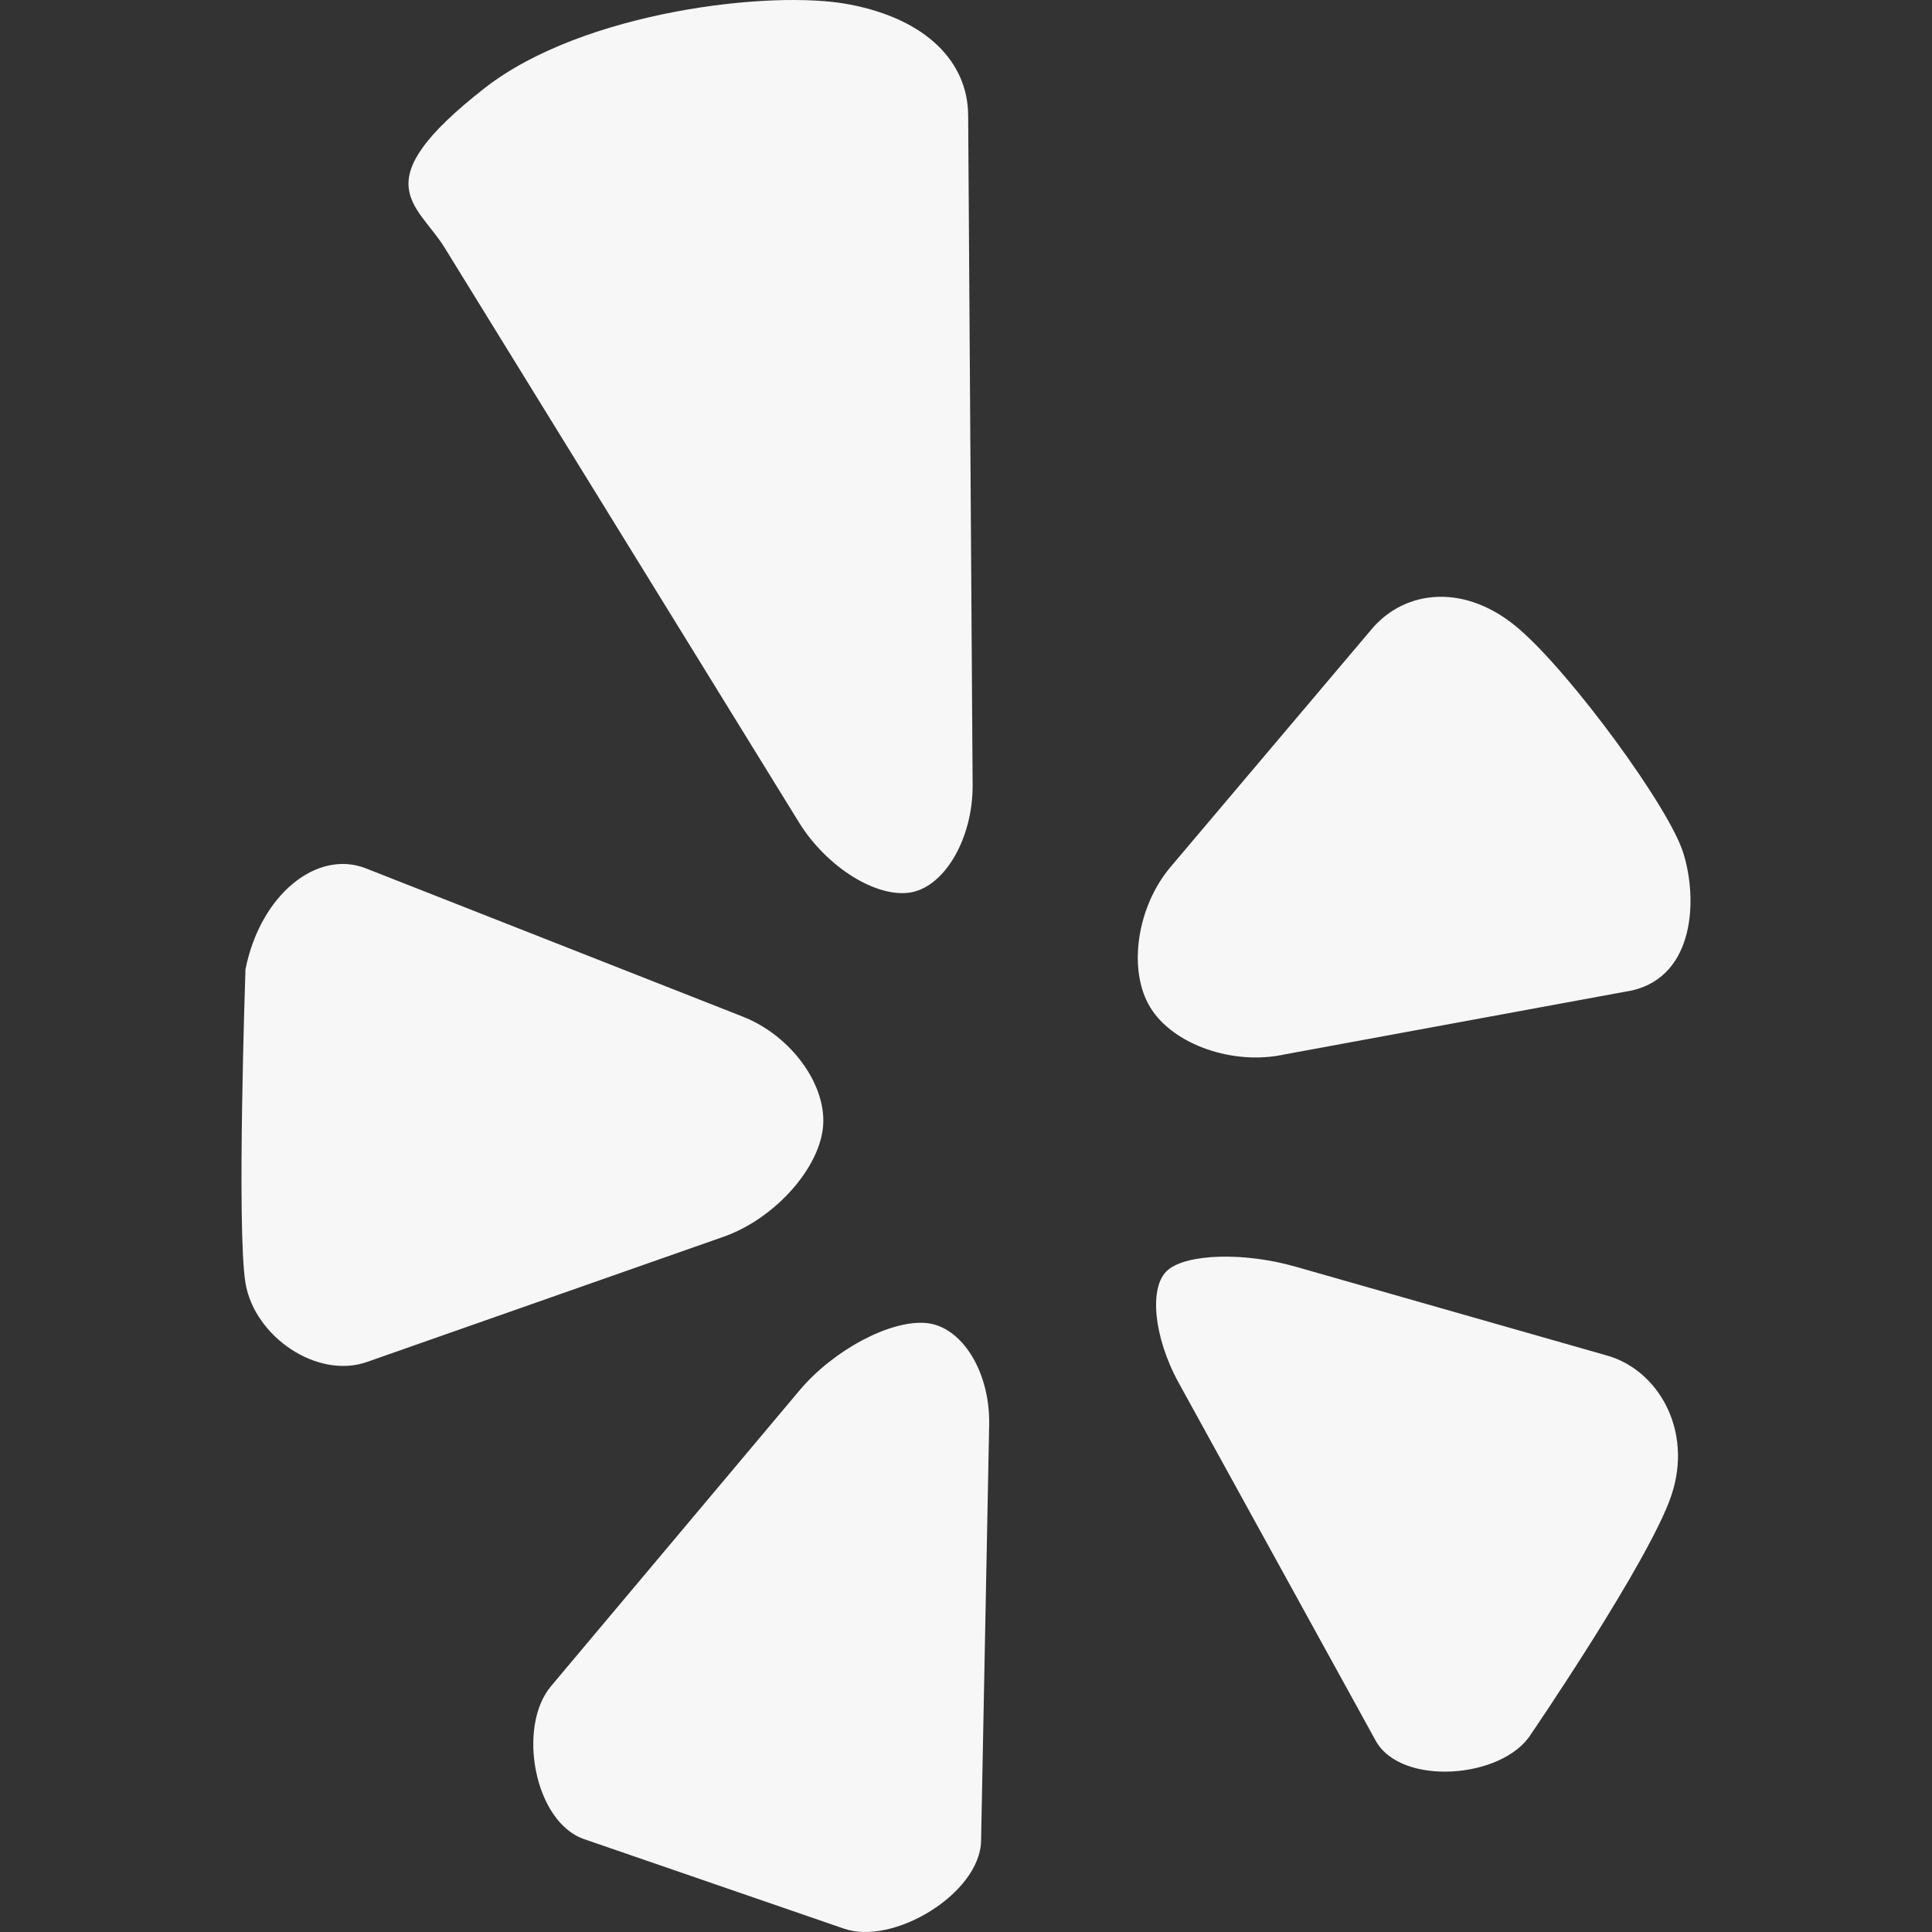 <svg xmlns="http://www.w3.org/2000/svg" version="1.1" xmlns:xlink="http://www.w3.org/1999/xlink" xmlns:svgjs="http://svgjs.com/svgjs" width="512" height="512" x="0" y="0" viewBox="0 0 512 512" style="enable-background:new 0 0 512 512" xml:space="preserve" class=""><rect x="0" y="0" width="512" height="512" fill="#333333" stroke="none"/><g><path d="M128.477 23.317c26.016-20.32 76.032-26.112 96.608-22.144 20.608 3.936 31.36 15.36 31.488 29.312l1.184 177.504c.096 13.952-7.2 26.752-16.224 28.48-9.056 1.696-22.4-6.592-29.76-18.464L117.917 65.781c-7.264-11.872-21.92-17.12 10.56-42.464zm-31.168 337.6 94.496-33.184c13.152-4.64 24.96-17.536 26.272-28.736 1.28-11.2-8.288-24.512-21.28-29.6l-99.808-39.264c-12.992-5.12-28 6.976-31.936 26.752 0 0-2.368 68.896 0 83.136 2.4 14.272 19.072 25.568 32.256 20.896zm164.832 16.608c.256-13.984-7.232-26.048-16.704-26.912-9.472-.864-24.512 7.136-33.504 17.792l-65.92 78.464c-8.96 10.656-4.512 35.68 8.576 40.448l68.928 23.744c13.12 4.736 36.224-9.28 36.48-23.232l2.144-110.304zm163.808-18.272-82.656-23.584c-13.408-3.84-28.608-3.456-33.76.864-5.152 4.256-3.872 17.792 2.88 30.016l52.16 94.752c6.72 12.192 33.728 10.112 41.152-1.728 0 0 31.424-46.016 37.216-63.296 5.792-17.312-3.584-33.216-16.992-37.024zm20.128-133.248c-3.712-12-29.568-47.328-43.552-59.36-13.984-12.064-29.984-10.56-38.976.032l-53.28 63.008c-9.024 10.592-11.456 27.424-5.44 37.28 6.016 9.888 22.048 15.488 35.68 12.448l92.128-16.96c16.64-3.968 17.248-24.448 13.44-36.448z" style="" fill="#f7f7f7" data-original="#f44336" class=""></path></g></svg>